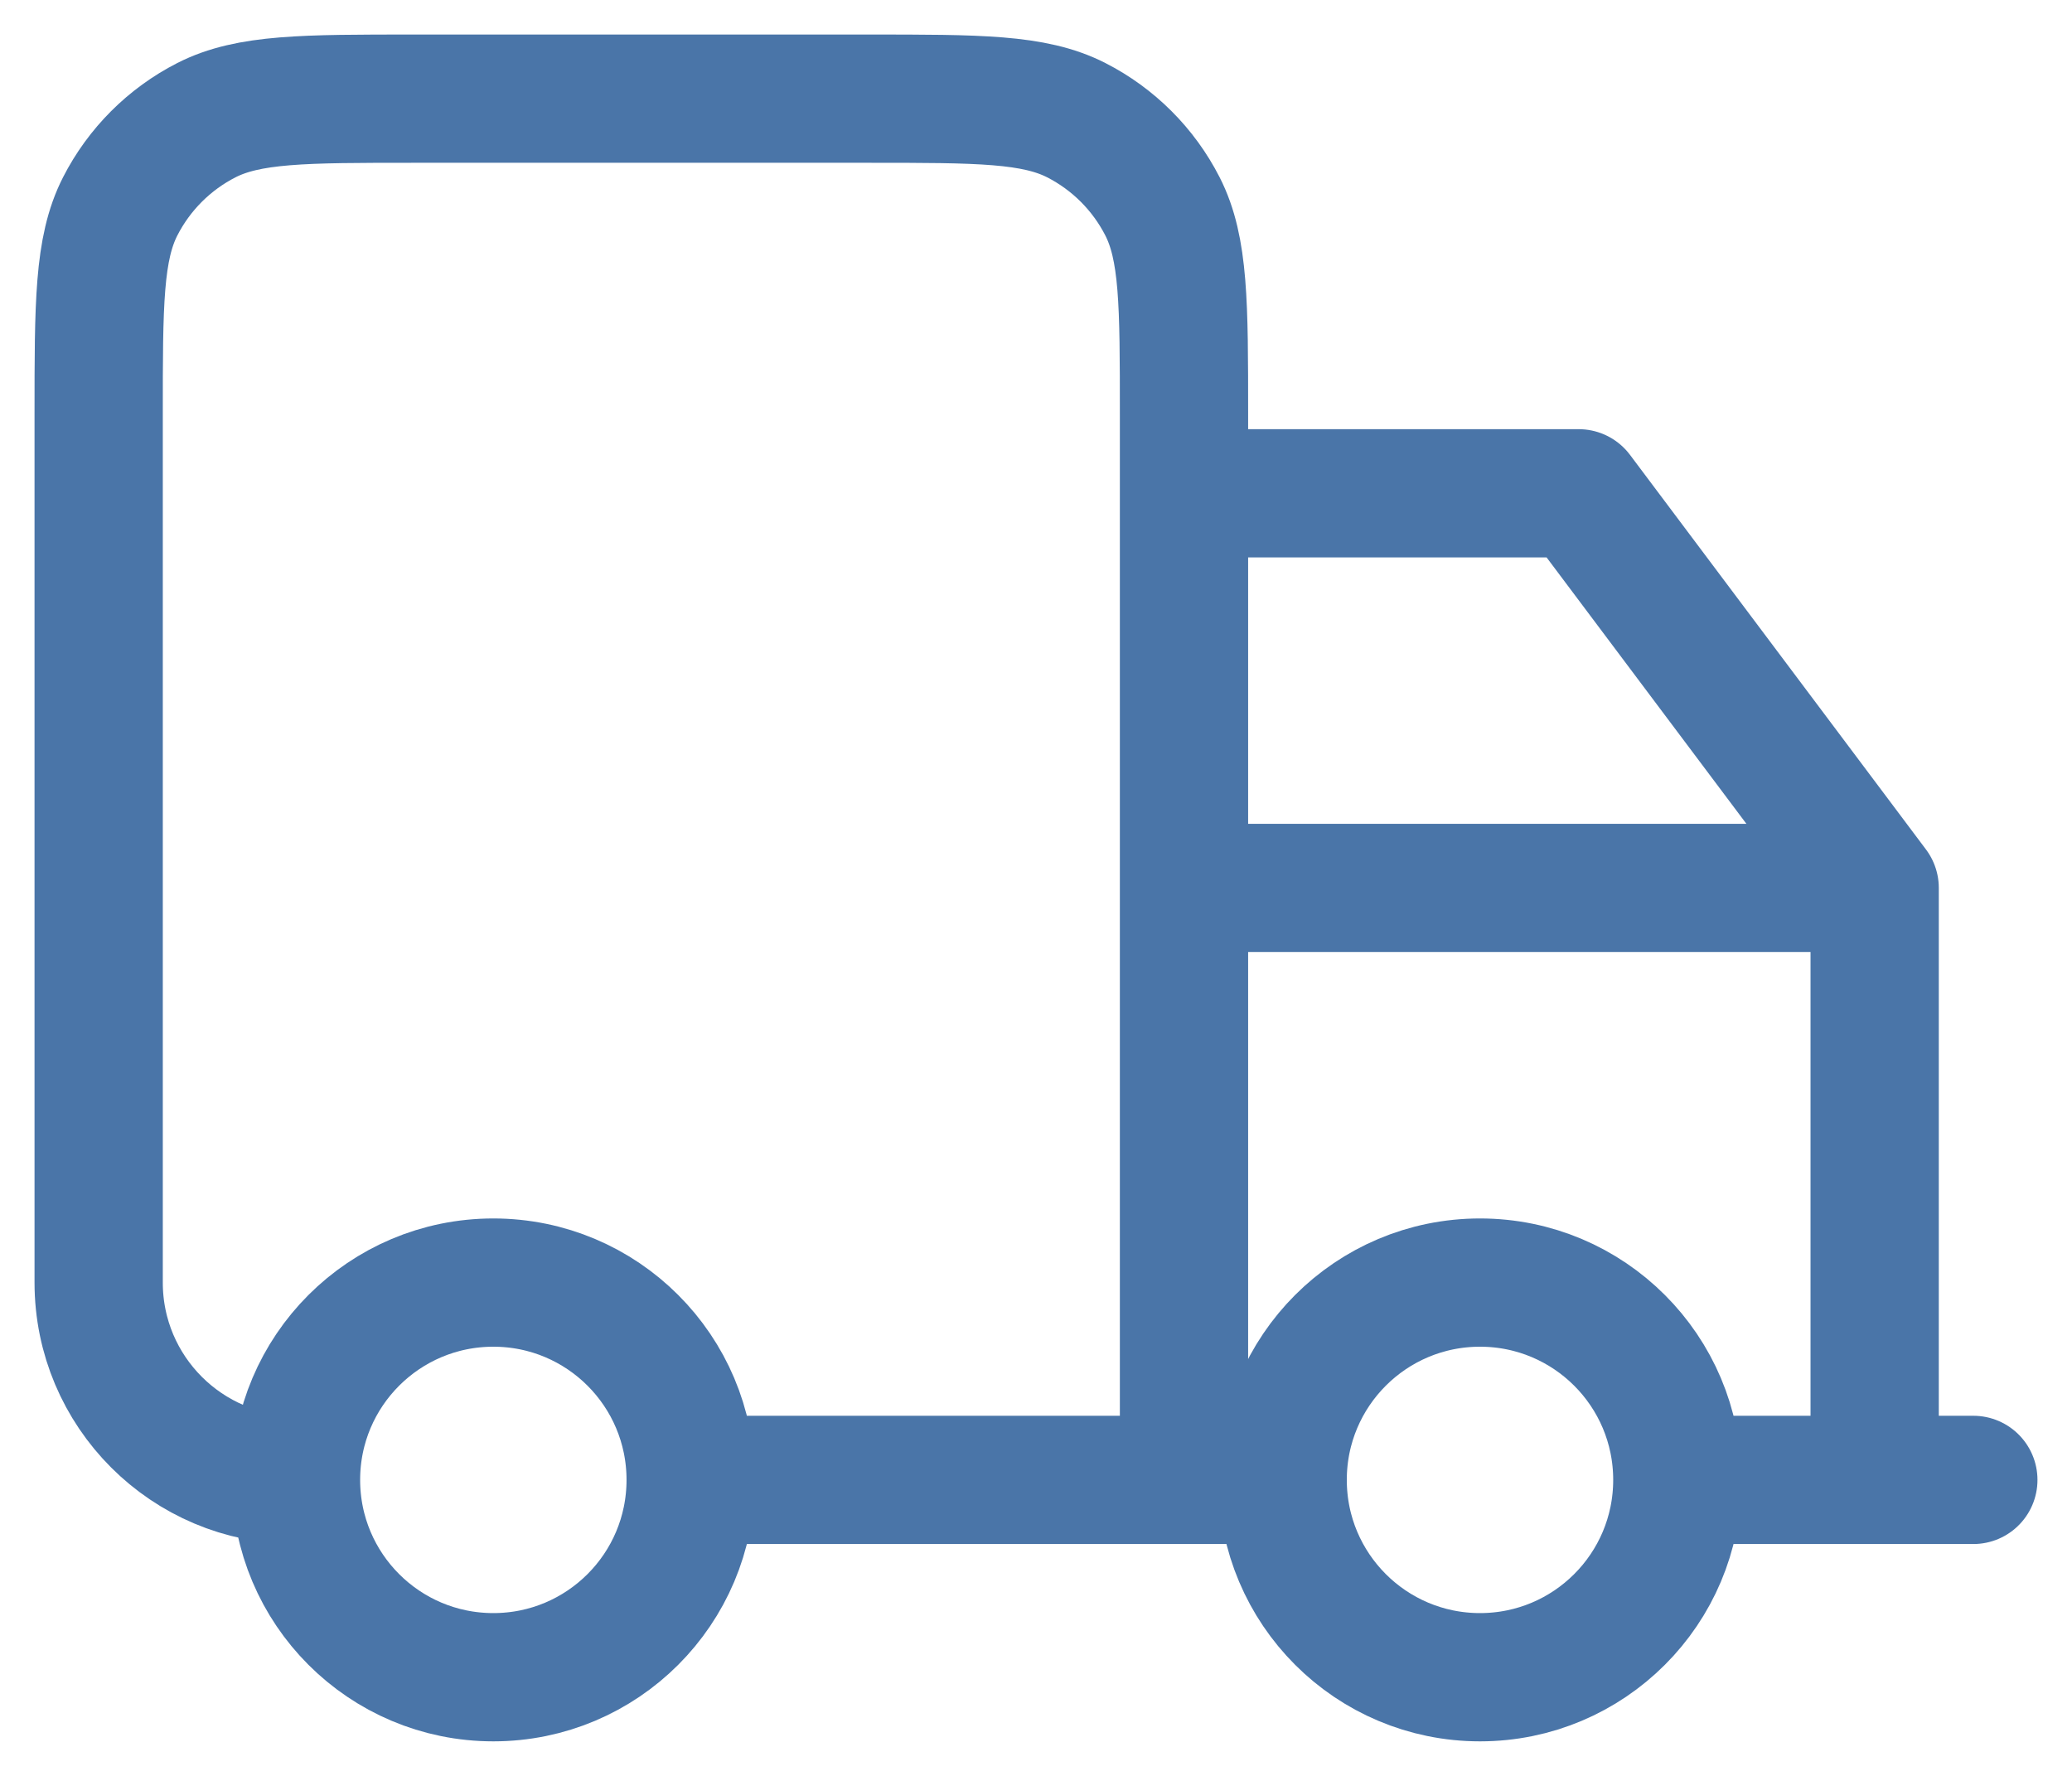 <svg width="21" height="18" viewBox="0 0 21 18" fill="none" xmlns="http://www.w3.org/2000/svg">
<path d="M17 15C17 16.105 16.105 17 15 17C13.895 17 13 16.105 13 15M17 15C17 13.895 16.105 13 15 13C13.895 13 13 13.895 13 15M17 15H20M13 15H12M12 15H7M12 15V4.2C12 3.08 12 2.52 11.782 2.092C11.59 1.716 11.284 1.41 10.908 1.218C10.48 1 9.92 1 8.8 1H4.2C3.08 1 2.52 1 2.092 1.218C1.716 1.41 1.41 1.716 1.218 2.092C1 2.52 1 3.08 1 4.2V13C1 14.105 1.895 15 3 15M12 15V5H16L19 9M7 15C7 16.105 6.105 17 5 17C3.895 17 3 16.105 3 15M7 15C7 13.895 6.105 13 5 13C3.895 13 3 13.895 3 15M19 9V15M19 9H12" stroke="#4A75A8" stroke-width="1.3" stroke-linecap="round" stroke-linejoin="round"/>
</svg>
